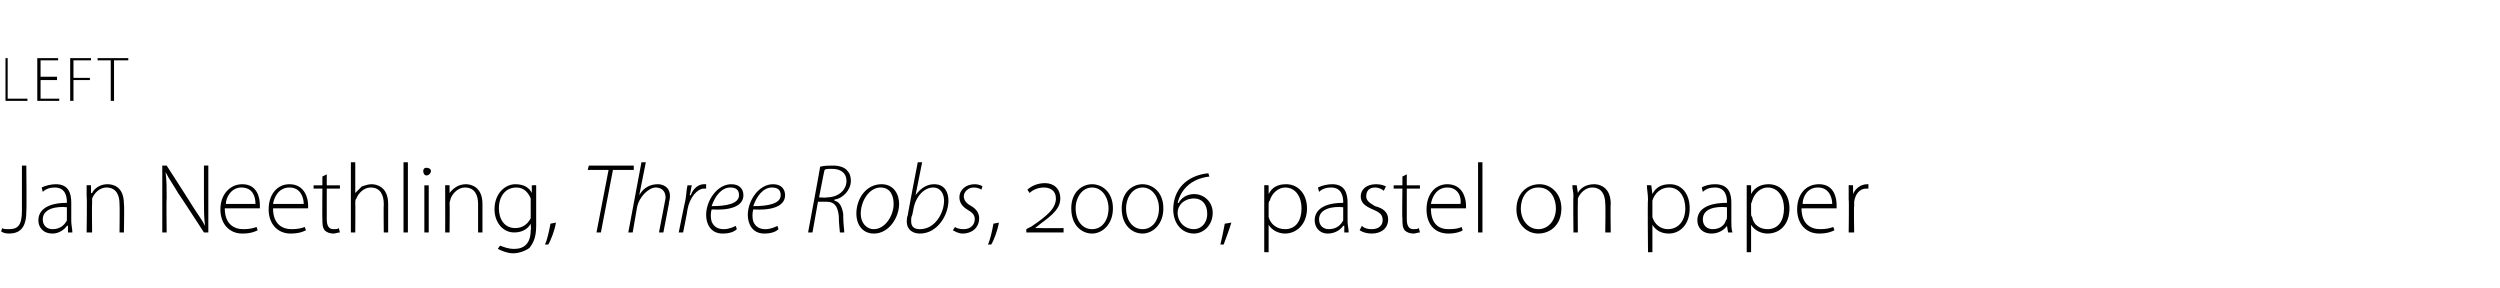 <?xml version="1.0" standalone="no"?><!DOCTYPE svg PUBLIC "-//W3C//DTD SVG 1.1//EN" "http://www.w3.org/Graphics/SVG/1.1/DTD/svg11.dtd"><svg xmlns="http://www.w3.org/2000/svg" version="1.1" width="228px" height="26.3px" viewBox="0 -3 228 26.3" style="top:-3px"><desc>left Jan Neethling, Three Robs, 2006, pastel on paper</desc><defs/><g id="Polygon69173"><path d="m2 12.1h.4s.04 4.21 0 4.2c0 1.6-.7 2-1.6 2c-.3 0-.6-.1-.7-.2l.1-.3c.1.1.3.1.6.1c.8 0 1.2-.3 1.2-1.7v-4.1zm4.5 5.1c0 .3.1.7.1 1h-.4v-.6s-.07-.03-.1 0c-.2.3-.7.7-1.3.7c-.9 0-1.3-.6-1.3-1.2c0-1 .9-1.6 2.6-1.6v-.1c0-.4-.1-1.3-1.1-1.3c-.4 0-.8.1-1.1.4l-.1-.4c.4-.2.9-.3 1.3-.3c1.2 0 1.4.9 1.4 1.7v1.7zm-.4-1.3c-.9-.1-2.2.1-2.2 1.1c0 .6.4.9.9.9c.7 0 1.1-.4 1.3-.8v-1.2zm1.8-1v-1c.01-.03.4 0 .4 0v.7s.06.05.1 0c.2-.4.7-.8 1.4-.8c.5 0 1.5.2 1.5 1.8c.05-.01 0 2.6 0 2.6h-.4s.03-2.57 0-2.6c0-.8-.3-1.5-1.2-1.5c-.6 0-1.1.5-1.3 1v.4c-.03.01 0 2.7 0 2.7h-.5s.05-3.3 0-3.3zm6.9 3.3v-6.1h.4s2.32 3.6 2.3 3.6c.5.8.9 1.3 1.2 1.9c-.1-.8-.1-1.5-.1-2.5v-3h.4v6.1h-.4s-2.29-3.54-2.3-3.5c-.4-.7-.9-1.4-1.2-2c.1.8.1 1.4.1 2.4c-.04.02 0 3.1 0 3.1h-.4zm5.7-2.2c0 1.4.8 1.9 1.7 1.9c.6 0 .9-.1 1.2-.2l.1.3c-.2.1-.6.3-1.4.3c-1.2 0-2-.9-2-2.2c0-1.4.9-2.3 2-2.3c1.4 0 1.6 1.3 1.6 1.9v.3h-3.2zm2.8-.4c0-.6-.2-1.5-1.3-1.5c-.9 0-1.4.9-1.4 1.5h2.7zm1.6.4c0 1.4.8 1.9 1.7 1.9c.6 0 .9-.1 1.2-.2l.1.3c-.2.1-.6.3-1.4.3c-1.2 0-2-.9-2-2.2c0-1.4.8-2.3 1.9-2.3c1.4 0 1.7 1.3 1.7 1.9v.3h-3.2zm2.8-.4c0-.6-.3-1.5-1.3-1.5c-1 0-1.4.9-1.5 1.5h2.8zm2.1-2.7v1h1.2v.3h-1.2v2.8c0 .6.2.9.6.9c.3 0 .4 0 .5-.1l.1.4c-.2 0-.4.1-.6.1c-.3 0-.6-.1-.8-.3c-.2-.3-.2-.6-.2-1.1c-.02.05 0-2.7 0-2.7h-.8v-.3h.8v-.8l.4-.2zm2.2-1.1h.4v2.8s.03.04 0 0l.6-.6c.3-.1.6-.2.9-.2c.4 0 1.5.2 1.5 1.8v2.6h-.4s-.03-2.57 0-2.6c0-.8-.3-1.5-1.2-1.5c-.6 0-1.1.5-1.3 1c-.1.1-.1.3-.1.4c.02.04 0 2.7 0 2.7h-.4v-6.4zm4.8 0h.4v6.4h-.4v-6.4zm1.9 6.4v-4.3h.4v4.3h-.4zm.6-5.6c0 .2-.2.4-.4.4c-.2 0-.3-.2-.3-.4c0-.2.1-.3.3-.3c.2 0 .4.1.4.3zm1.3 2.3v-1c-.03-.03.4 0 .4 0v.7s.02.05 0 0c.3-.4.8-.8 1.5-.8c.4 0 1.5.2 1.5 1.8v2.6h-.4v-2.6c0-.8-.3-1.5-1.2-1.5c-.6 0-1.1.5-1.3 1c0 .1-.1.3-.1.4c.03.01 0 2.7 0 2.7h-.4s.01-3.3 0-3.3zm8.3 2.7c0 1.1-.3 1.6-.6 2c-.4.3-1 .5-1.5.5c-.5 0-1-.2-1.4-.4l.2-.3c.3.1.7.3 1.3.3c.9 0 1.5-.5 1.5-1.7c.05-.04 0-.6 0-.6c0 0 .03-.05 0 0c-.2.4-.7.8-1.5.8c-1.1 0-1.8-1-1.8-2.1c0-1.5 1-2.3 1.9-2.3c.9 0 1.3.4 1.5.8c-.03 0 0 0 0 0v-.7s.4-.03.4 0v3.7zm-.5-2.1v-.4c-.2-.5-.6-1-1.3-1c-1 0-1.6.8-1.6 1.9c0 1 .5 1.8 1.5 1.8c.6 0 1.1-.3 1.4-.9v-1.4zm1.3 3.8c.2-.4.4-1.3.5-1.9l.5-.1c-.1.7-.5 1.7-.7 2h-.3zm5.8-6.8h-1.9l.1-.4h4.1v.4h-1.9l-1.1 5.7h-.4l1.1-5.7zm1.8 5.7l1.2-6.4h.4l-.6 3s.05-.04 0 0c.4-.7 1-1 1.7-1c.4 0 1.1.2 1.1 1.1c0 .3-.1.5-.1.7l-.5 2.6h-.4l.5-2.6c0-.1.1-.4.1-.6c0-.5-.3-.9-.9-.9c-.6 0-1.5.8-1.7 1.8l-.4 2.3h-.4zm4.6 0s.59-2.93.6-2.9c.1-.5.1-1 .2-1.4h.4c-.1.3-.1.6-.2.9h.1c.2-.6.7-1 1.2-1h.2v.4h-.2c-.6 0-1.3.8-1.5 1.9c.03-.01-.4 2.1-.4 2.1h-.4zm5.3-.3c-.2.2-.6.4-1.3.4c-1.1 0-1.5-.9-1.5-1.7c0-1.3 1-2.8 2.3-2.8c.8 0 1.1.5 1.1 1c0 1.1-1.4 1.4-2.9 1.3c-.1.3-.1.8 0 1.1c.2.5.6.7 1.1.7c.5 0 .9-.2 1.1-.3l.1.3zm.2-3.1c0-.5-.3-.7-.8-.7c-.8 0-1.4.8-1.7 1.7c1.3 0 2.5-.2 2.5-1zm3.6 3.1c-.2.2-.6.4-1.3.4c-1.1 0-1.5-.9-1.5-1.7c0-1.3 1-2.8 2.3-2.8c.8 0 1.1.5 1.1 1c0 1.1-1.4 1.4-2.9 1.3c-.1.3-.1.8 0 1.1c.2.5.6.7 1.1.7c.5 0 .9-.2 1.1-.3l.1.3zm.2-3.1c0-.5-.3-.7-.8-.7c-.8 0-1.4.8-1.7 1.7c1.3 0 2.5-.2 2.5-1zm3.6-2.6c.4-.1.8-.1 1.2-.1c.6 0 1.1.2 1.3.5c.2.2.3.5.3.9c0 .8-.7 1.6-1.5 1.7v.1c.5.1.7.6.8 1.2c0 1 .1 1.4.1 1.7h-.4c0-.1-.1-.8-.1-1.5c-.1-.9-.4-1.3-1.1-1.3h-.8l-.5 2.8h-.4s1.12-6.01 1.1-6zm-.1 2.8s.74.05.7 0c1.1 0 1.8-.7 1.8-1.5c0-.7-.5-1.1-1.3-1.1c-.4 0-.6 0-.7.1c-.02 0-.5 2.5-.5 2.5zm7.3.6c0 1.2-.9 2.7-2.3 2.7c-1.1 0-1.6-.9-1.6-1.8c0-1.4.9-2.7 2.3-2.7c1.1 0 1.6.9 1.6 1.8zm-3.5.9c0 .8.5 1.4 1.2 1.4c1 0 1.8-1.2 1.8-2.3c0-.6-.2-1.5-1.2-1.5c-1 0-1.8 1.2-1.8 2.4zm5.6-4.7l-.6 3s.04.02 0 0c.5-.7 1.1-1 1.7-1c1 0 1.3.8 1.3 1.5c0 1.3-1 3-2.6 3c-.6 0-1.2-.3-1.2-1.1c0-.1 0-.4.1-.6c-.04.03.9-4.8.9-4.8h.4zm-.9 4.8c-.1.2-.1.3-.1.6c0 .5.3.7.8.7c1.4 0 2.2-1.5 2.2-2.6c0-.6-.3-1.2-1-1.2c-.8 0-1.6.8-1.8 2l-.1.5zm3.9 1.1c.1.1.4.2.8.2c.6 0 1-.4 1-.9c0-.4-.2-.6-.7-.9c-.5-.3-.7-.7-.7-1.1c0-.7.6-1.2 1.4-1.2c.3 0 .6.1.7.2l-.1.3c-.1-.1-.4-.2-.7-.2c-.5 0-.9.4-.9.8c0 .4.3.7.7.9c.5.3.7.7.7 1.1c0 .9-.7 1.4-1.5 1.4c-.4 0-.7-.2-.9-.3l.2-.3zm3 1.6c.2-.4.4-1.3.5-1.9l.5-.1c-.1.7-.5 1.7-.7 2h-.3zm3.5-1.1v-.3s.4-.23.4-.2c1.5-1 2.3-1.7 2.3-2.6c0-.7-.5-1-1.1-1c-.5 0-1 .2-1.3.5l-.2-.3c.3-.3.9-.6 1.6-.6c.8 0 1.4.5 1.4 1.4c0 .9-.7 1.5-1.8 2.3l-.5.4s-.01.03 0 0h.6c-.01.02 2 0 2 0v.4h-3.4zm6 .1c-.9 0-1.9-.7-1.9-2.3c0-1.5 1-2.2 1.9-2.2c.9 0 1.9.7 1.9 2.2c0 1.5-1 2.3-1.9 2.3zm0-.4c.9 0 1.5-.8 1.5-1.9c0-1-.6-1.9-1.5-1.9c-.9 0-1.5.9-1.5 1.9c0 1.1.6 1.9 1.5 1.9zm4.6.4c-.9 0-1.9-.7-1.9-2.3c0-1.5 1-2.2 1.9-2.2c.9 0 1.9.7 1.9 2.2c0 1.5-1 2.3-1.9 2.3zm0-.4c.9 0 1.5-.8 1.5-1.9c0-1-.6-1.9-1.5-1.9c-.9 0-1.5.9-1.5 1.9c0 1.1.6 1.9 1.5 1.9zm6.1-4.8c-1.7.2-2.6 1.2-2.9 2.4h.1c.2-.4.7-.8 1.4-.8c.9 0 1.7.7 1.7 1.7c0 1.2-.9 1.9-1.7 1.9c-1.1 0-1.9-.9-1.9-2.2c0-1.8 1.2-3.1 3.2-3.3l.1.3zm-1.4 4.8c.6 0 1.2-.5 1.2-1.4c0-.9-.5-1.4-1.2-1.4c-.5 0-.9.2-1.1.4c-.3.3-.4.6-.4.9c0 .8.6 1.5 1.5 1.5zm2.4 1.4c.1-.4.3-1.3.4-1.9l.6-.1c-.2.7-.6 1.7-.7 2h-.3zm4-4.1v-1.3c-.05-.03.4 0 .4 0v.8s.01-.01 0 0c.3-.6.8-.9 1.6-.9c1.1 0 1.9.9 1.9 2.2c0 1.5-1 2.3-2 2.3c-.6 0-1.2-.3-1.5-.8c.03-.01 0 0 0 0v2.5h-.4v-4.8zm.4 1.3v.3c.2.7.8 1.1 1.5 1.1c1 0 1.5-.8 1.5-1.9c0-1-.5-1.9-1.5-1.9c-.6 0-1.2.5-1.4 1.2c-.1.1-.1.2-.1.3v.9zm7.2.7c0 .3.1.7.1 1h-.4v-.6s-.08-.03-.1 0c-.2.3-.7.7-1.4.7c-.8 0-1.2-.6-1.2-1.2c0-1 .9-1.6 2.6-1.6v-.1c0-.4-.1-1.3-1.1-1.3c-.4 0-.8.1-1.1.4l-.1-.4c.4-.2.9-.3 1.3-.3c1.2 0 1.4.9 1.4 1.7v1.7zm-.4-1.3c-.9-.1-2.2.1-2.2 1.1c0 .6.4.9.9.9c.7 0 1.1-.4 1.3-.8v-1.2zm1.7 1.7c.2.2.5.3.9.3c.7 0 1-.4 1-.8c0-.5-.2-.7-.9-1c-.7-.3-1.1-.6-1.1-1.2c0-.6.5-1.1 1.4-1.1c.4 0 .7.1.9.2l-.2.4c-.1-.1-.4-.3-.8-.3c-.6 0-.8.4-.8.8c0 .4.3.6.8.9c.8.2 1.2.6 1.2 1.2c0 .8-.6 1.3-1.5 1.3c-.4 0-.8-.1-1.1-.3l.2-.4zm4.1-4.7v1h1.2v.3h-1.2v2.8c0 .6.2.9.6.9c.2 0 .4 0 .5-.1l.1.4c-.2 0-.4.1-.6.1c-.3 0-.6-.1-.8-.3c-.2-.3-.2-.6-.2-1.1c-.04.05 0-2.7 0-2.7h-.8v-.3h.8v-.8l.4-.2zm2.2 3.1c0 1.4.7 1.9 1.6 1.9c.7 0 1-.1 1.2-.2l.1.3c-.1.1-.6.3-1.3.3c-1.3 0-2-.9-2-2.2c0-1.4.8-2.3 1.9-2.3c1.4 0 1.7 1.3 1.7 1.9v.3h-3.2zm2.7-.4c.1-.6-.2-1.5-1.2-1.5c-1 0-1.4.9-1.5 1.5h2.7zm1.6-3.8h.4v6.4h-.4v-6.4zm7.6 4.2c0 1.6-1.1 2.3-2.1 2.3c-1.1 0-2-.9-2-2.2c0-1.5 1-2.3 2.1-2.3c1.1 0 2 .9 2 2.2zm-3.7 0c0 1.1.7 1.9 1.6 1.9c.9 0 1.6-.8 1.6-1.9c0-.8-.4-1.9-1.6-1.9c-1.1 0-1.6 1-1.6 1.9zm4.8-1.1c0-.4-.1-.7-.1-1c.02-.03.4 0 .4 0l.1.7s-.03.05 0 0c.2-.4.7-.8 1.5-.8c.4 0 1.5.2 1.5 1.8c-.04-.01 0 2.6 0 2.6h-.5s.04-2.57 0-2.6c0-.8-.3-1.5-1.2-1.5c-.6 0-1.1.5-1.3 1v.4c-.02.01 0 2.7 0 2.7h-.4s-.04-3.3 0-3.3zm6.8.3c0-.5-.1-.9-.1-1.3c.02-.03.4 0 .4 0l.1.8s-.03-.01 0 0c.3-.6.8-.9 1.6-.9c1.1 0 1.8.9 1.8 2.2c0 1.5-.9 2.3-1.9 2.3c-.7 0-1.2-.3-1.5-.8c-.01-.01 0 0 0 0v2.5h-.4s-.05-4.75 0-4.8zm.4 1.3v.3c.2.7.8 1.1 1.4 1.1c1 0 1.6-.8 1.6-1.9c0-1-.5-1.9-1.5-1.9c-.7 0-1.3.5-1.5 1.2v1.2zm7.2.7c0 .3 0 .7.1 1h-.4l-.1-.6s-.01-.03 0 0c-.2.3-.7.7-1.4.7c-.9 0-1.3-.6-1.3-1.2c0-1 .9-1.6 2.7-1.6v-.1c0-.4-.1-1.3-1.1-1.3c-.4 0-.8.1-1.1.4l-.1-.4c.3-.2.8-.3 1.2-.3c1.3 0 1.5.9 1.5 1.7v1.7zm-.4-1.3c-1-.1-2.2.1-2.2 1.1c0 .6.4.9.9.9c.7 0 1.1-.4 1.2-.8c.1-.1.1-.2.1-.3v-.9zm1.8-.7v-1.3c-.03-.03.4 0 .4 0v.8s.03-.01 0 0c.3-.6.9-.9 1.6-.9c1.1 0 1.9.9 1.9 2.2c0 1.5-.9 2.3-2 2.3c-.6 0-1.2-.3-1.5-.8c.05-.01 0 0 0 0v2.5h-.4v-4.8zm.4 1.3c0 .1 0 .2.1.3c.1.7.7 1.1 1.4 1.1c1 0 1.5-.8 1.5-1.9c0-1-.5-1.9-1.5-1.9c-.6 0-1.2.5-1.4 1.2c0 .1-.1.2-.1.3v.9zm4.6-.5c0 1.4.8 1.9 1.7 1.9c.6 0 .9-.1 1.2-.2l.1.3c-.2.1-.6.3-1.4.3c-1.2 0-2-.9-2-2.2c0-1.4.8-2.3 2-2.3c1.4 0 1.6 1.3 1.6 1.9v.3h-3.2zm2.8-.4c0-.6-.3-1.5-1.3-1.5c-1 0-1.4.9-1.4 1.5h2.7zm1.5-.4v-1.3c0-.03.4 0 .4 0v.8s.03.04 0 0c.2-.5.7-.9 1.3-.9h.1v.4h-.2c-.6 0-1 .5-1.1 1.2v.4c-.04 0 0 2.4 0 2.4h-.5s.04-3.04 0-3z" stroke="none" fill="#000"/></g><g id="Polygon69172"><path d="m.5 2.3h.2v3.7h1.8v.2h-2V2.3zm4.7 2H3.7v1.7h1.7v.2h-2V2.3h1.9v.2H3.7v1.5h1.5v.3zm1.2-2h1.9v.2H6.7v1.6h1.5v.2H6.7v1.9h-.3V2.3zm3.7.2H8.9v-.2h2.8v.2h-1.3v3.7h-.3V2.5z" stroke="none" fill="#000"/></g></svg>
